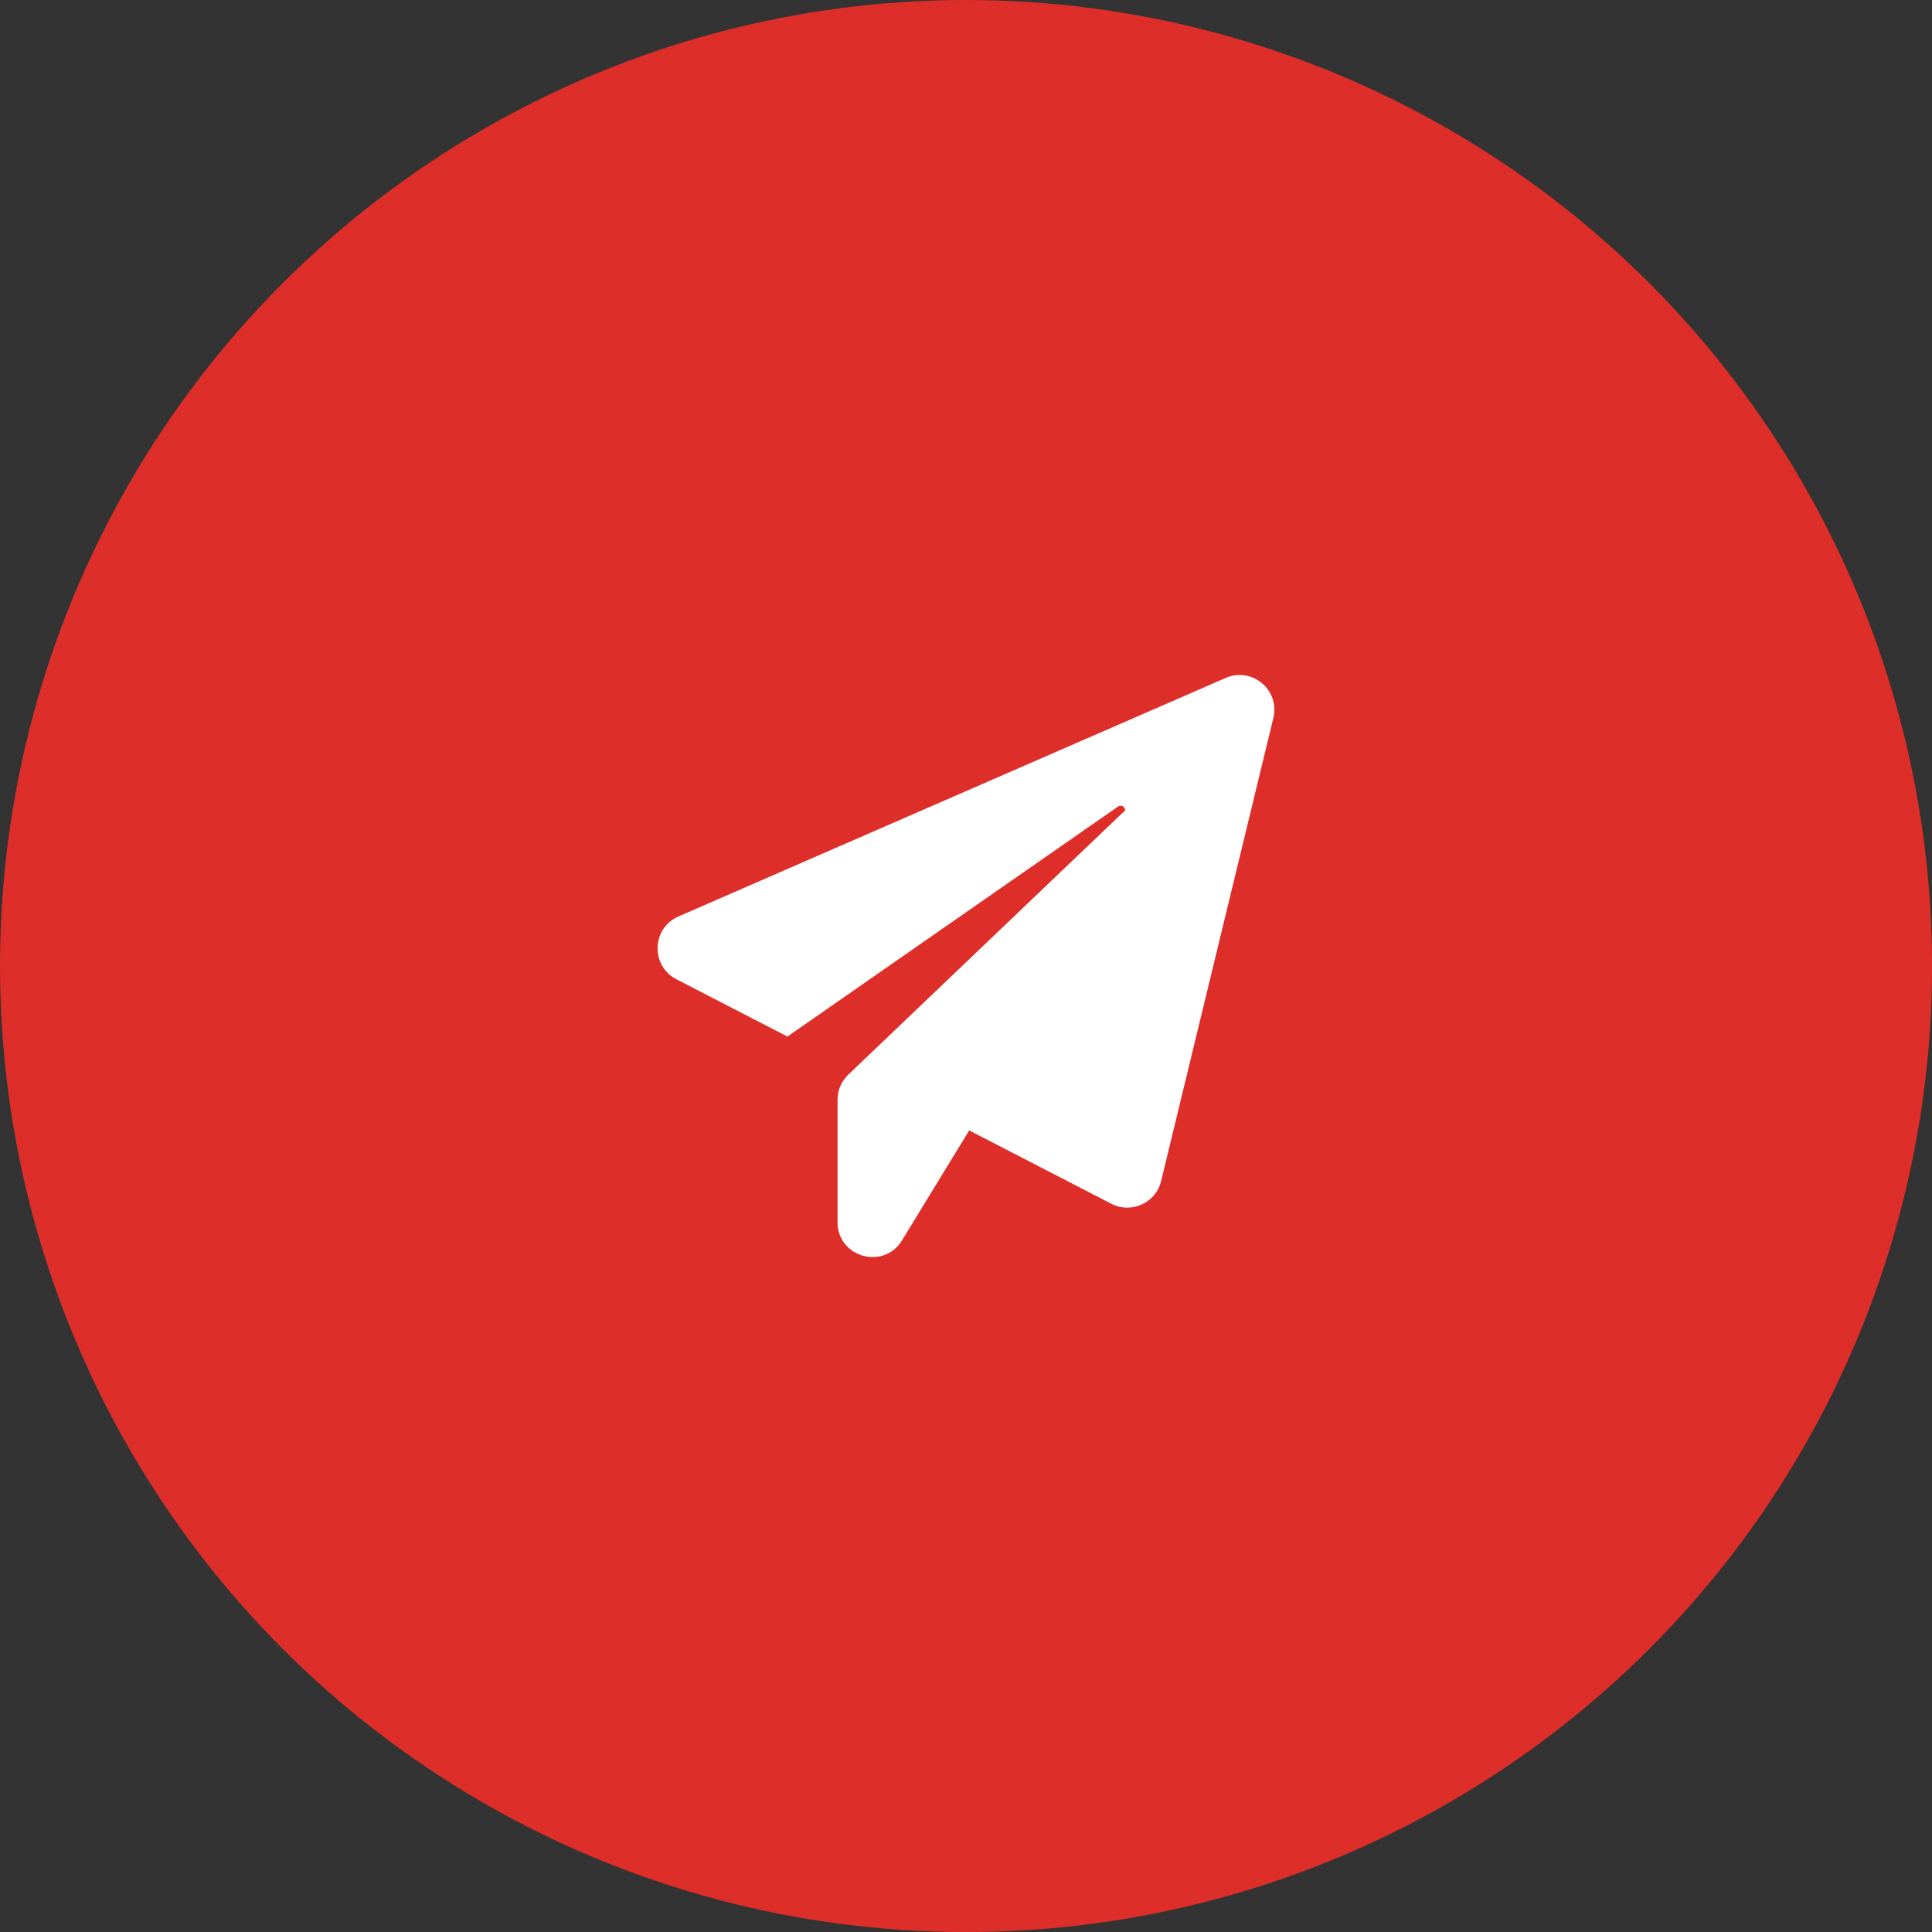 <?xml version="1.0" encoding="UTF-8"?> <svg xmlns="http://www.w3.org/2000/svg" xmlns:xlink="http://www.w3.org/1999/xlink" version="1.1" id="Layer_1" x="0px" y="0px" viewBox="0 0 456.71 456.71" style="enable-background:new 0 0 456.71 456.71;" xml:space="preserve"><rect x="0" y="0" width="456.71" height="456.71" fill="#333333" stroke="none"/> <style type="text/css"> .st0{fill:#DE2E2A;} .st1{fill:#FFFFFF;} </style> <circle class="st0" cx="228.36" cy="228.36" r="228.36"></circle> <g> <g> <path class="st1" d="M289.74,160.26l-129.35,56.38c-6.35,2.77-6.64,11.67-0.49,14.85l26.24,13.54l78.14-54.36 c0.81-0.57,1.68,0.1,1.72,0.87l-65.46,62.49c-1.63,1.55-2.55,3.7-2.55,5.95v28.94c0,8.31,10.91,11.38,15.24,4.29l15.88-25.99 l33.6,17.34c4.74,2.44,10.51-0.19,11.77-5.37l26.53-109.45C302.62,163.13,295.97,157.54,289.74,160.26z"></path> </g> </g> </svg> 